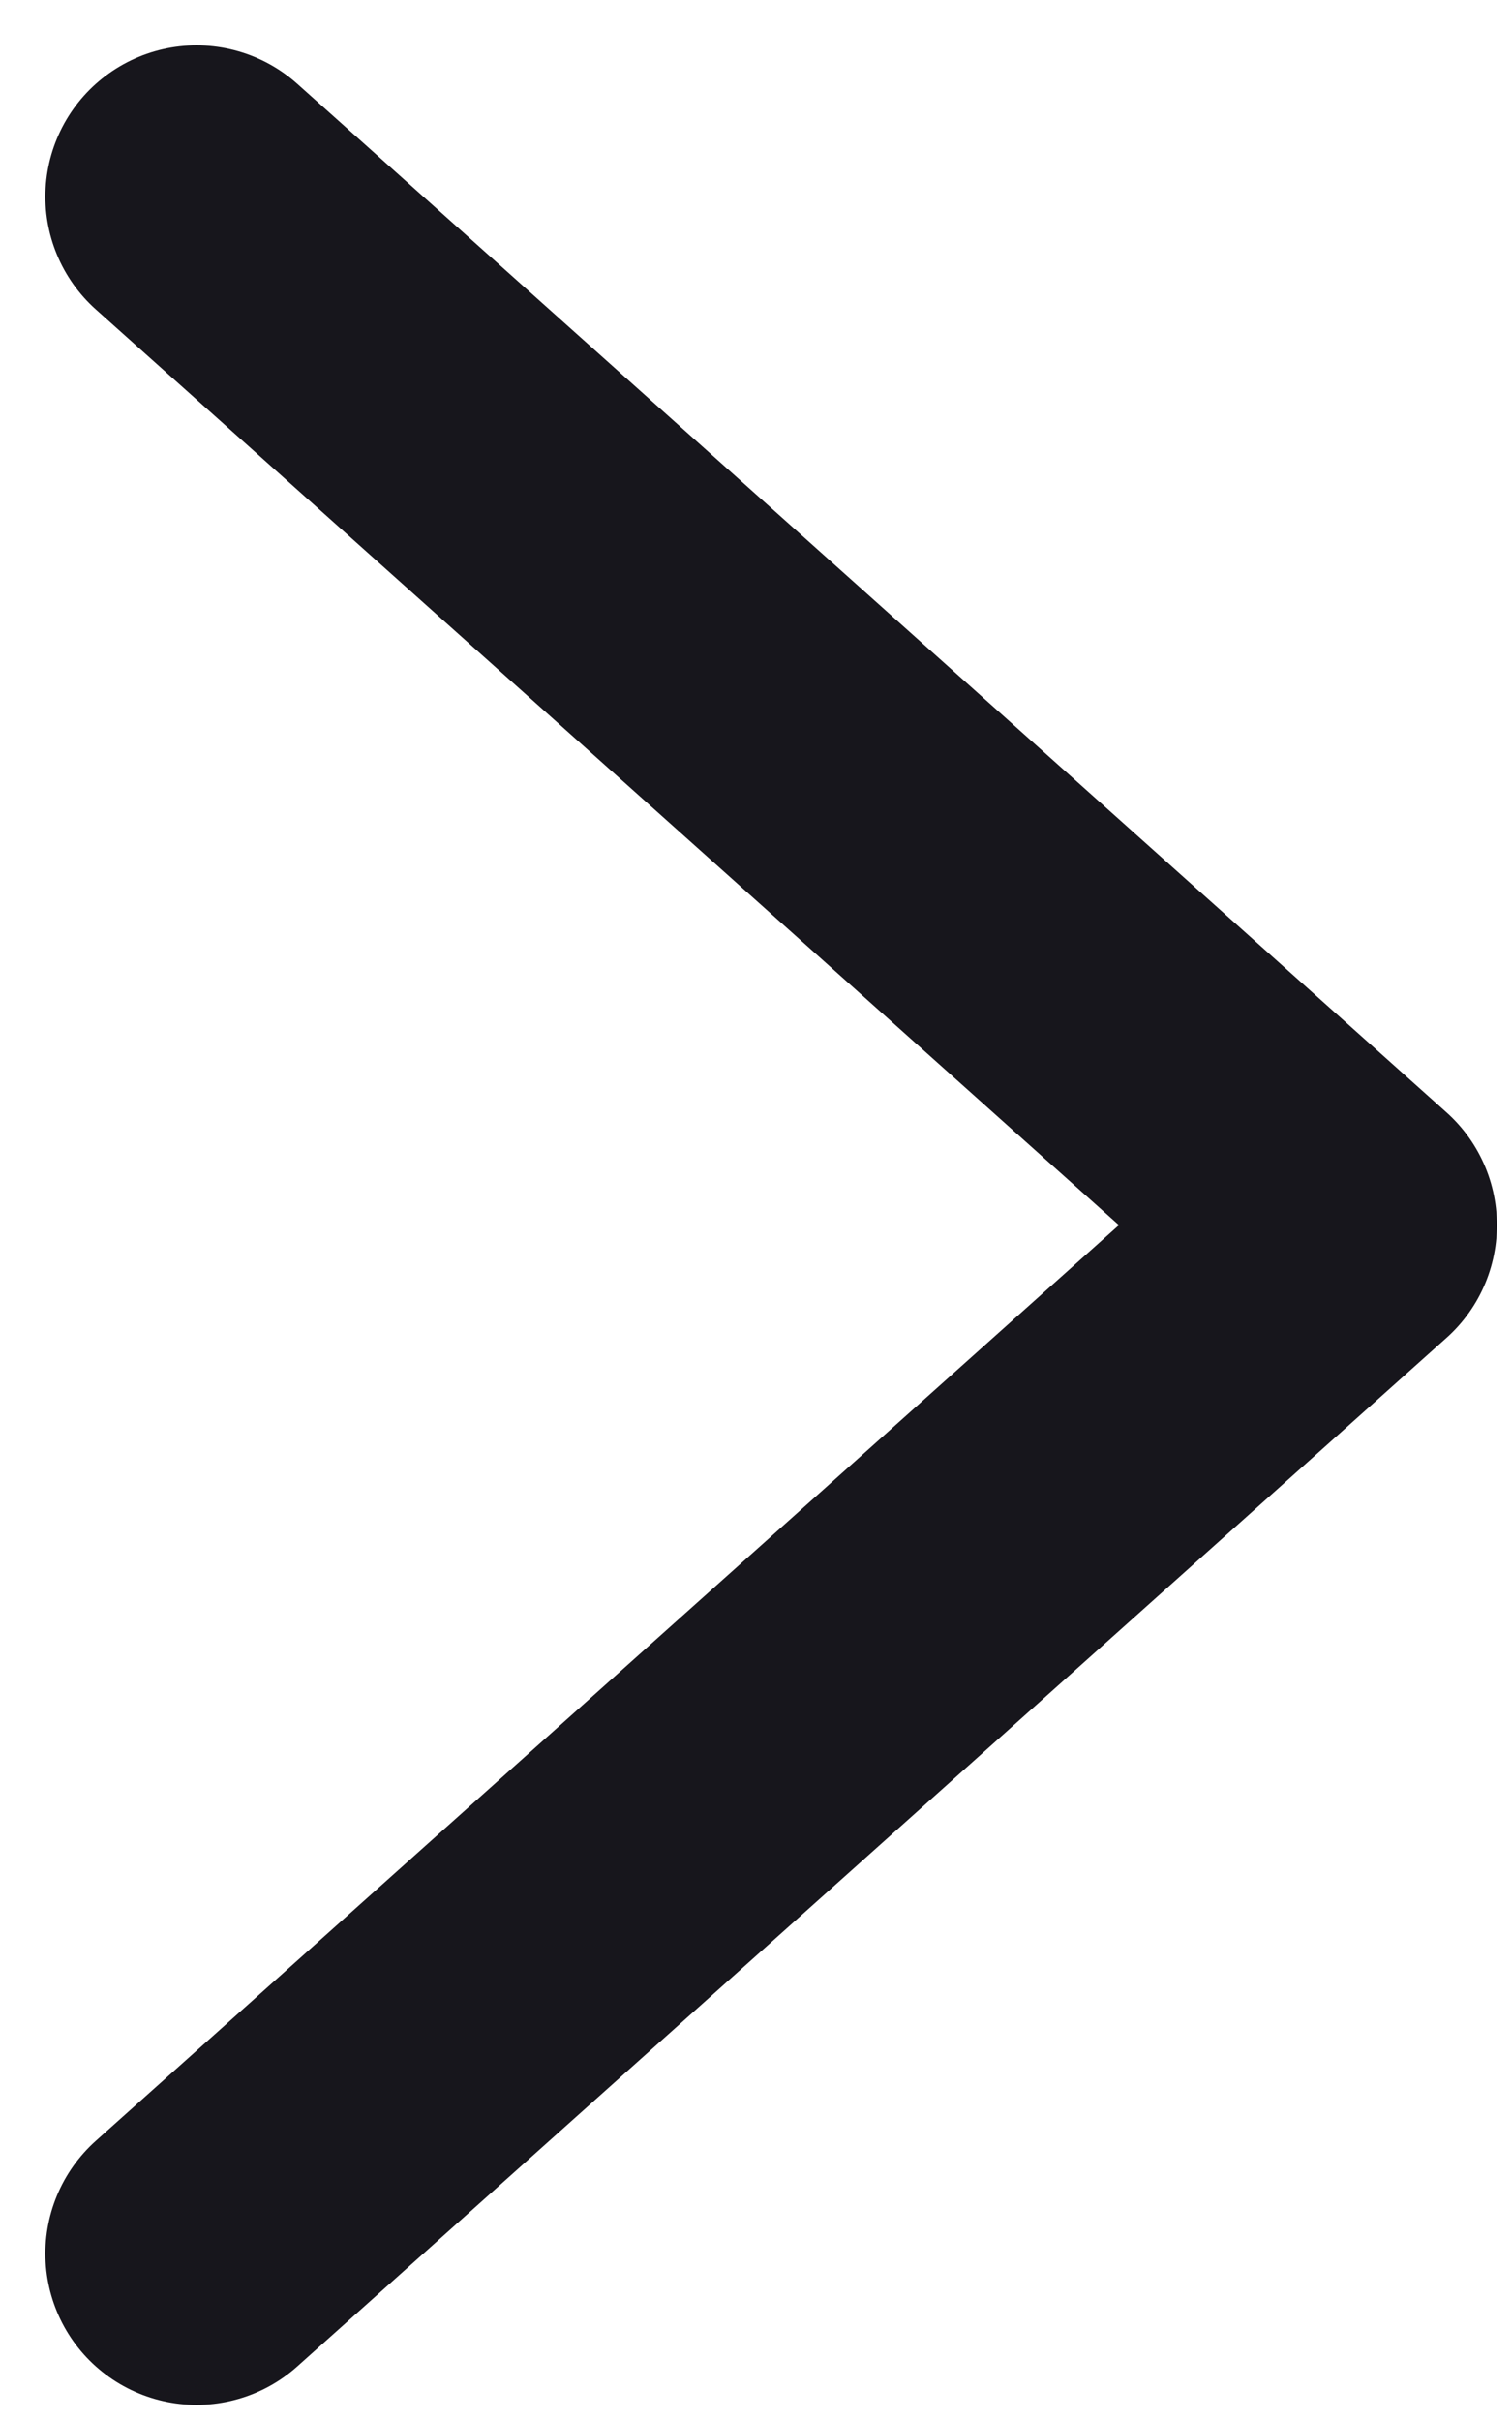 <?xml version="1.0" encoding="UTF-8"?>
<svg id="_Шар_1" data-name="Шар 1" xmlns="http://www.w3.org/2000/svg" version="1.1" viewBox="0 0 10 16">
  <defs>
    <style>
      .cls-1 {
        fill: none;
        stroke: #17161c;
        stroke-linecap: round;
        stroke-linejoin: round;
        stroke-width: 2px;
      }
    </style>
  </defs>
  <path class="cls-1" d="M1.3,1.3l7.6,6.8L1.3,14.9"/>
</svg>